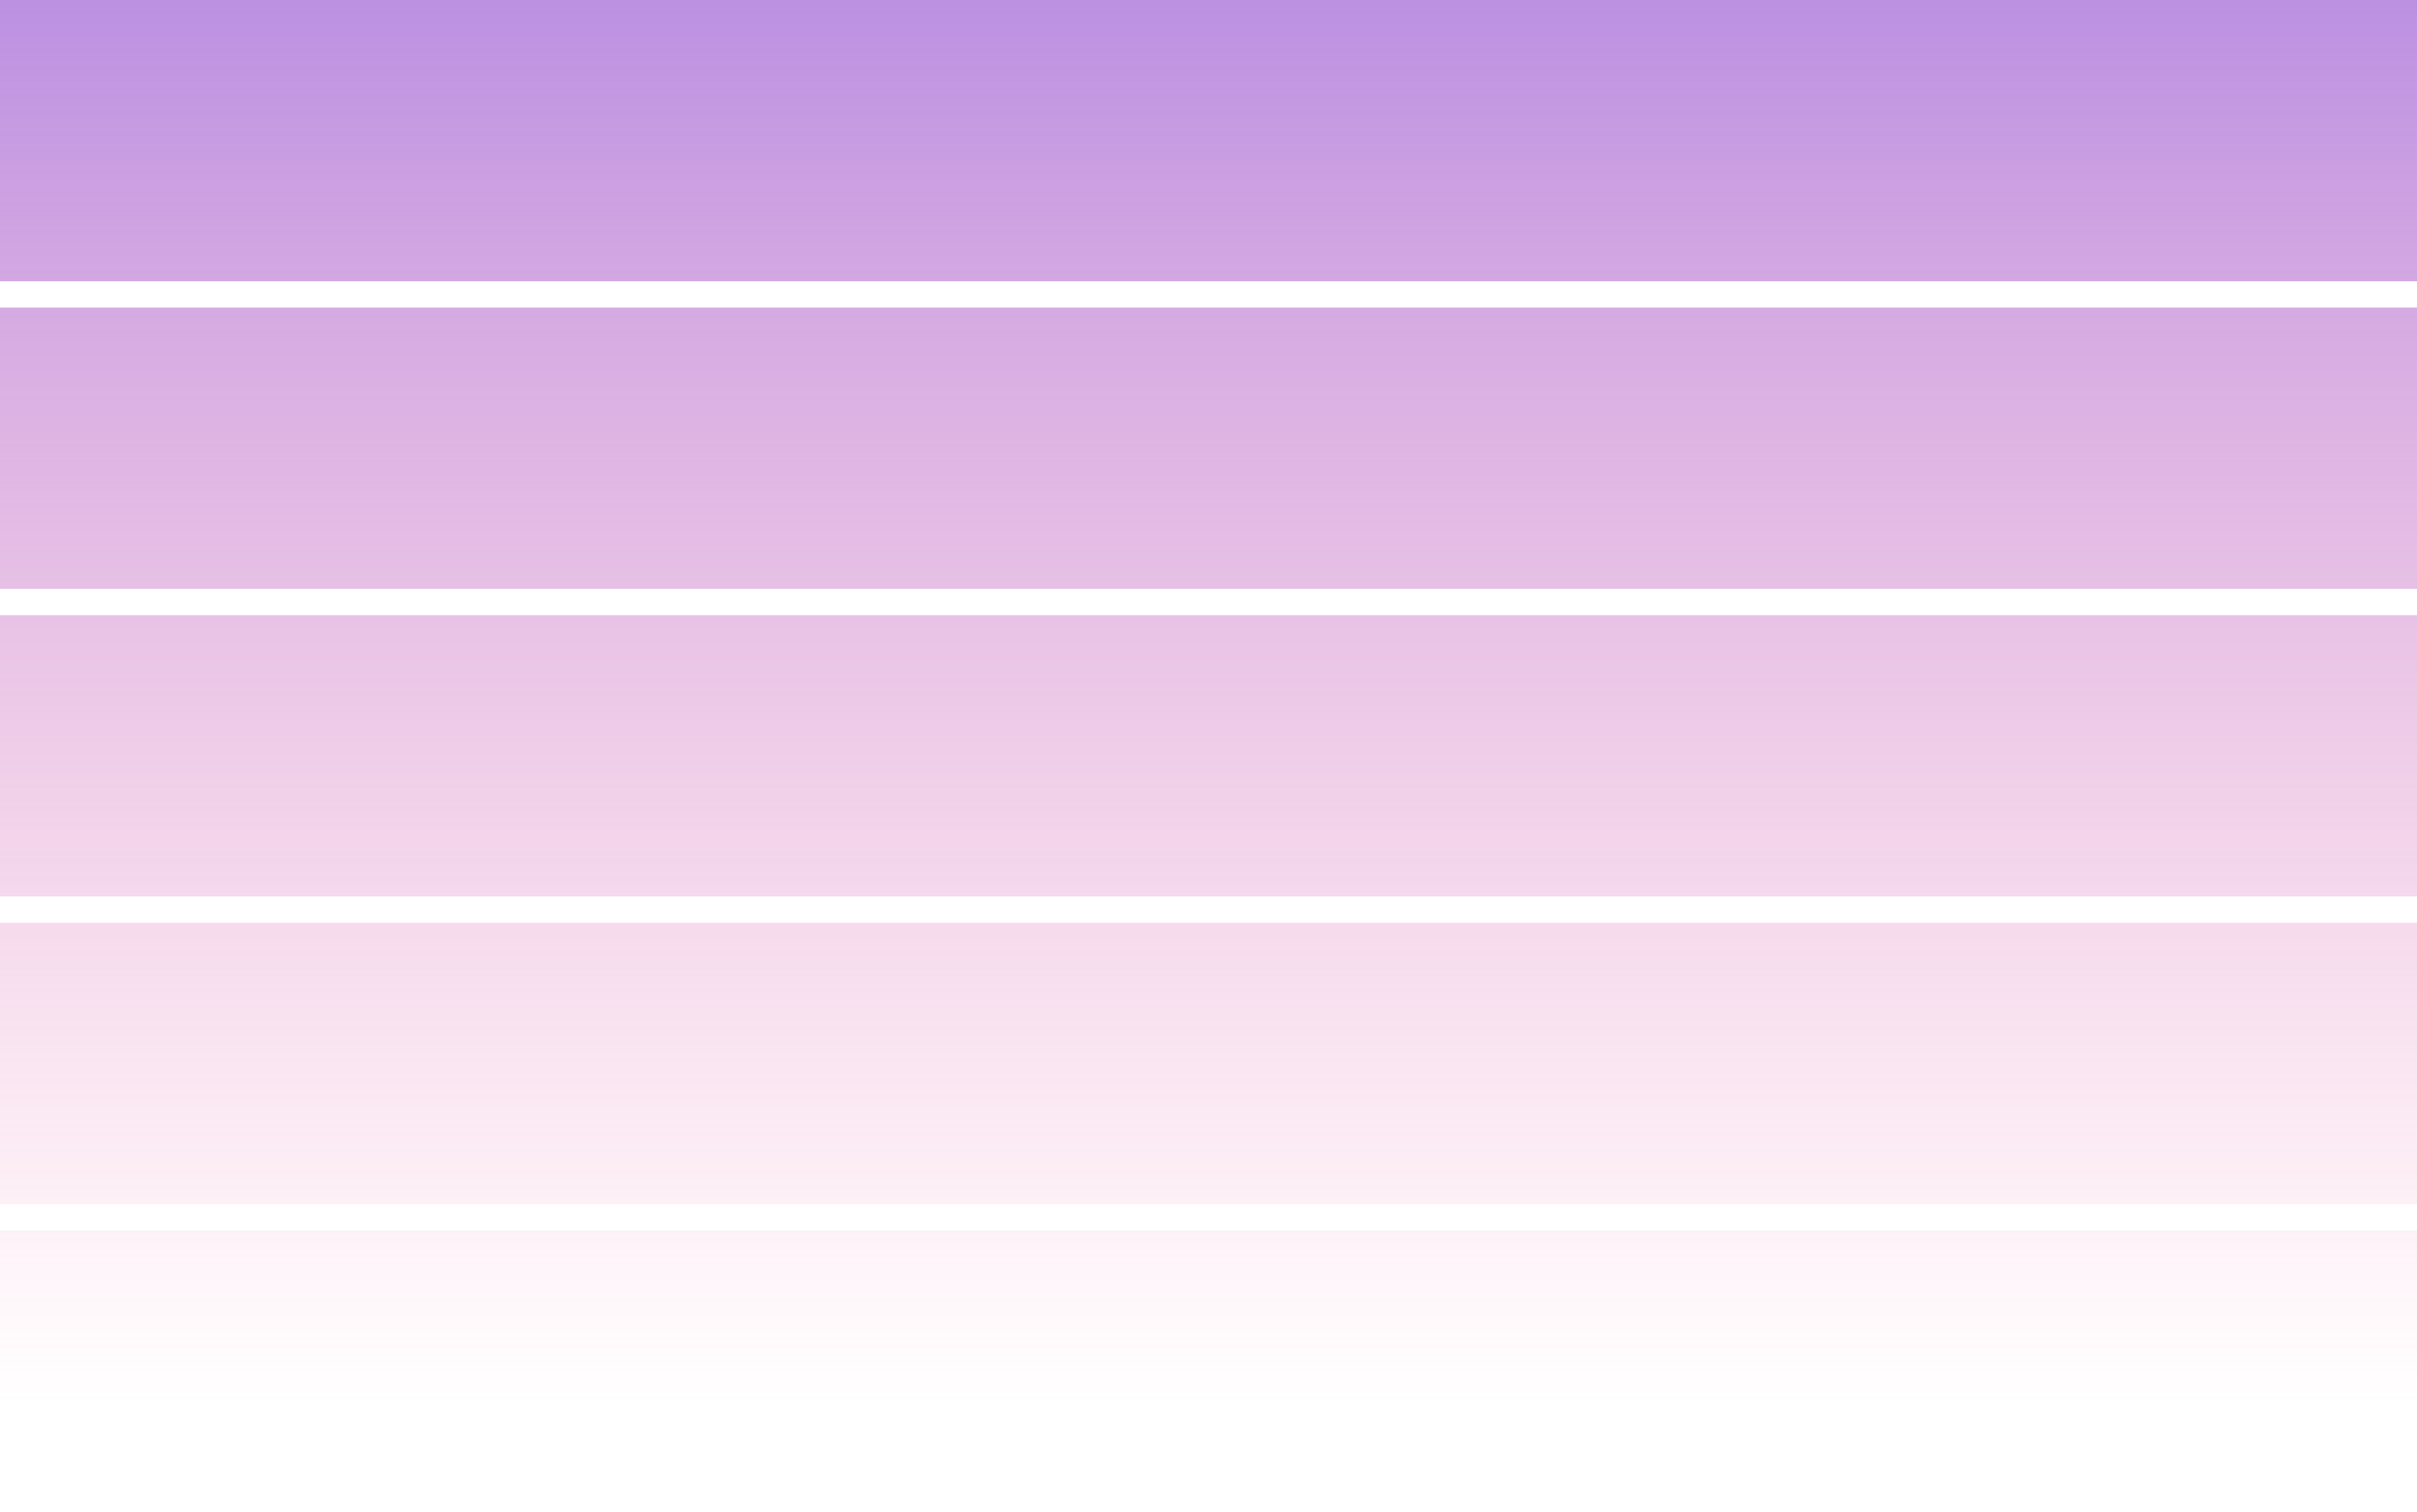 <svg xmlns="http://www.w3.org/2000/svg" xmlns:xlink="http://www.w3.org/1999/xlink" viewBox="0 0 275 172"><defs><style>.cls-1{fill:url(#linear-gradient);}</style><linearGradient id="linear-gradient" x1="-57.71" y1="454.99" x2="-57.71" y2="453.71" gradientTransform="matrix(275, 0, 0, -172, 16008, 78198)" gradientUnits="userSpaceOnUse"><stop offset="0" stop-color="#8364e8"/><stop offset="1" stop-color="#f76fa8" stop-opacity="0"/></linearGradient></defs><g id="Layer_2" data-name="Layer 2"><g id="Layer_1-2" data-name="Layer 1"><path id="Union_16" data-name="Union 16" class="cls-1" d="M0,172V140H275v32Zm0-35V105H275v32Zm0-35V70H275v32ZM0,67V35H275V67ZM0,32V0H275V32Z"/></g></g></svg>
